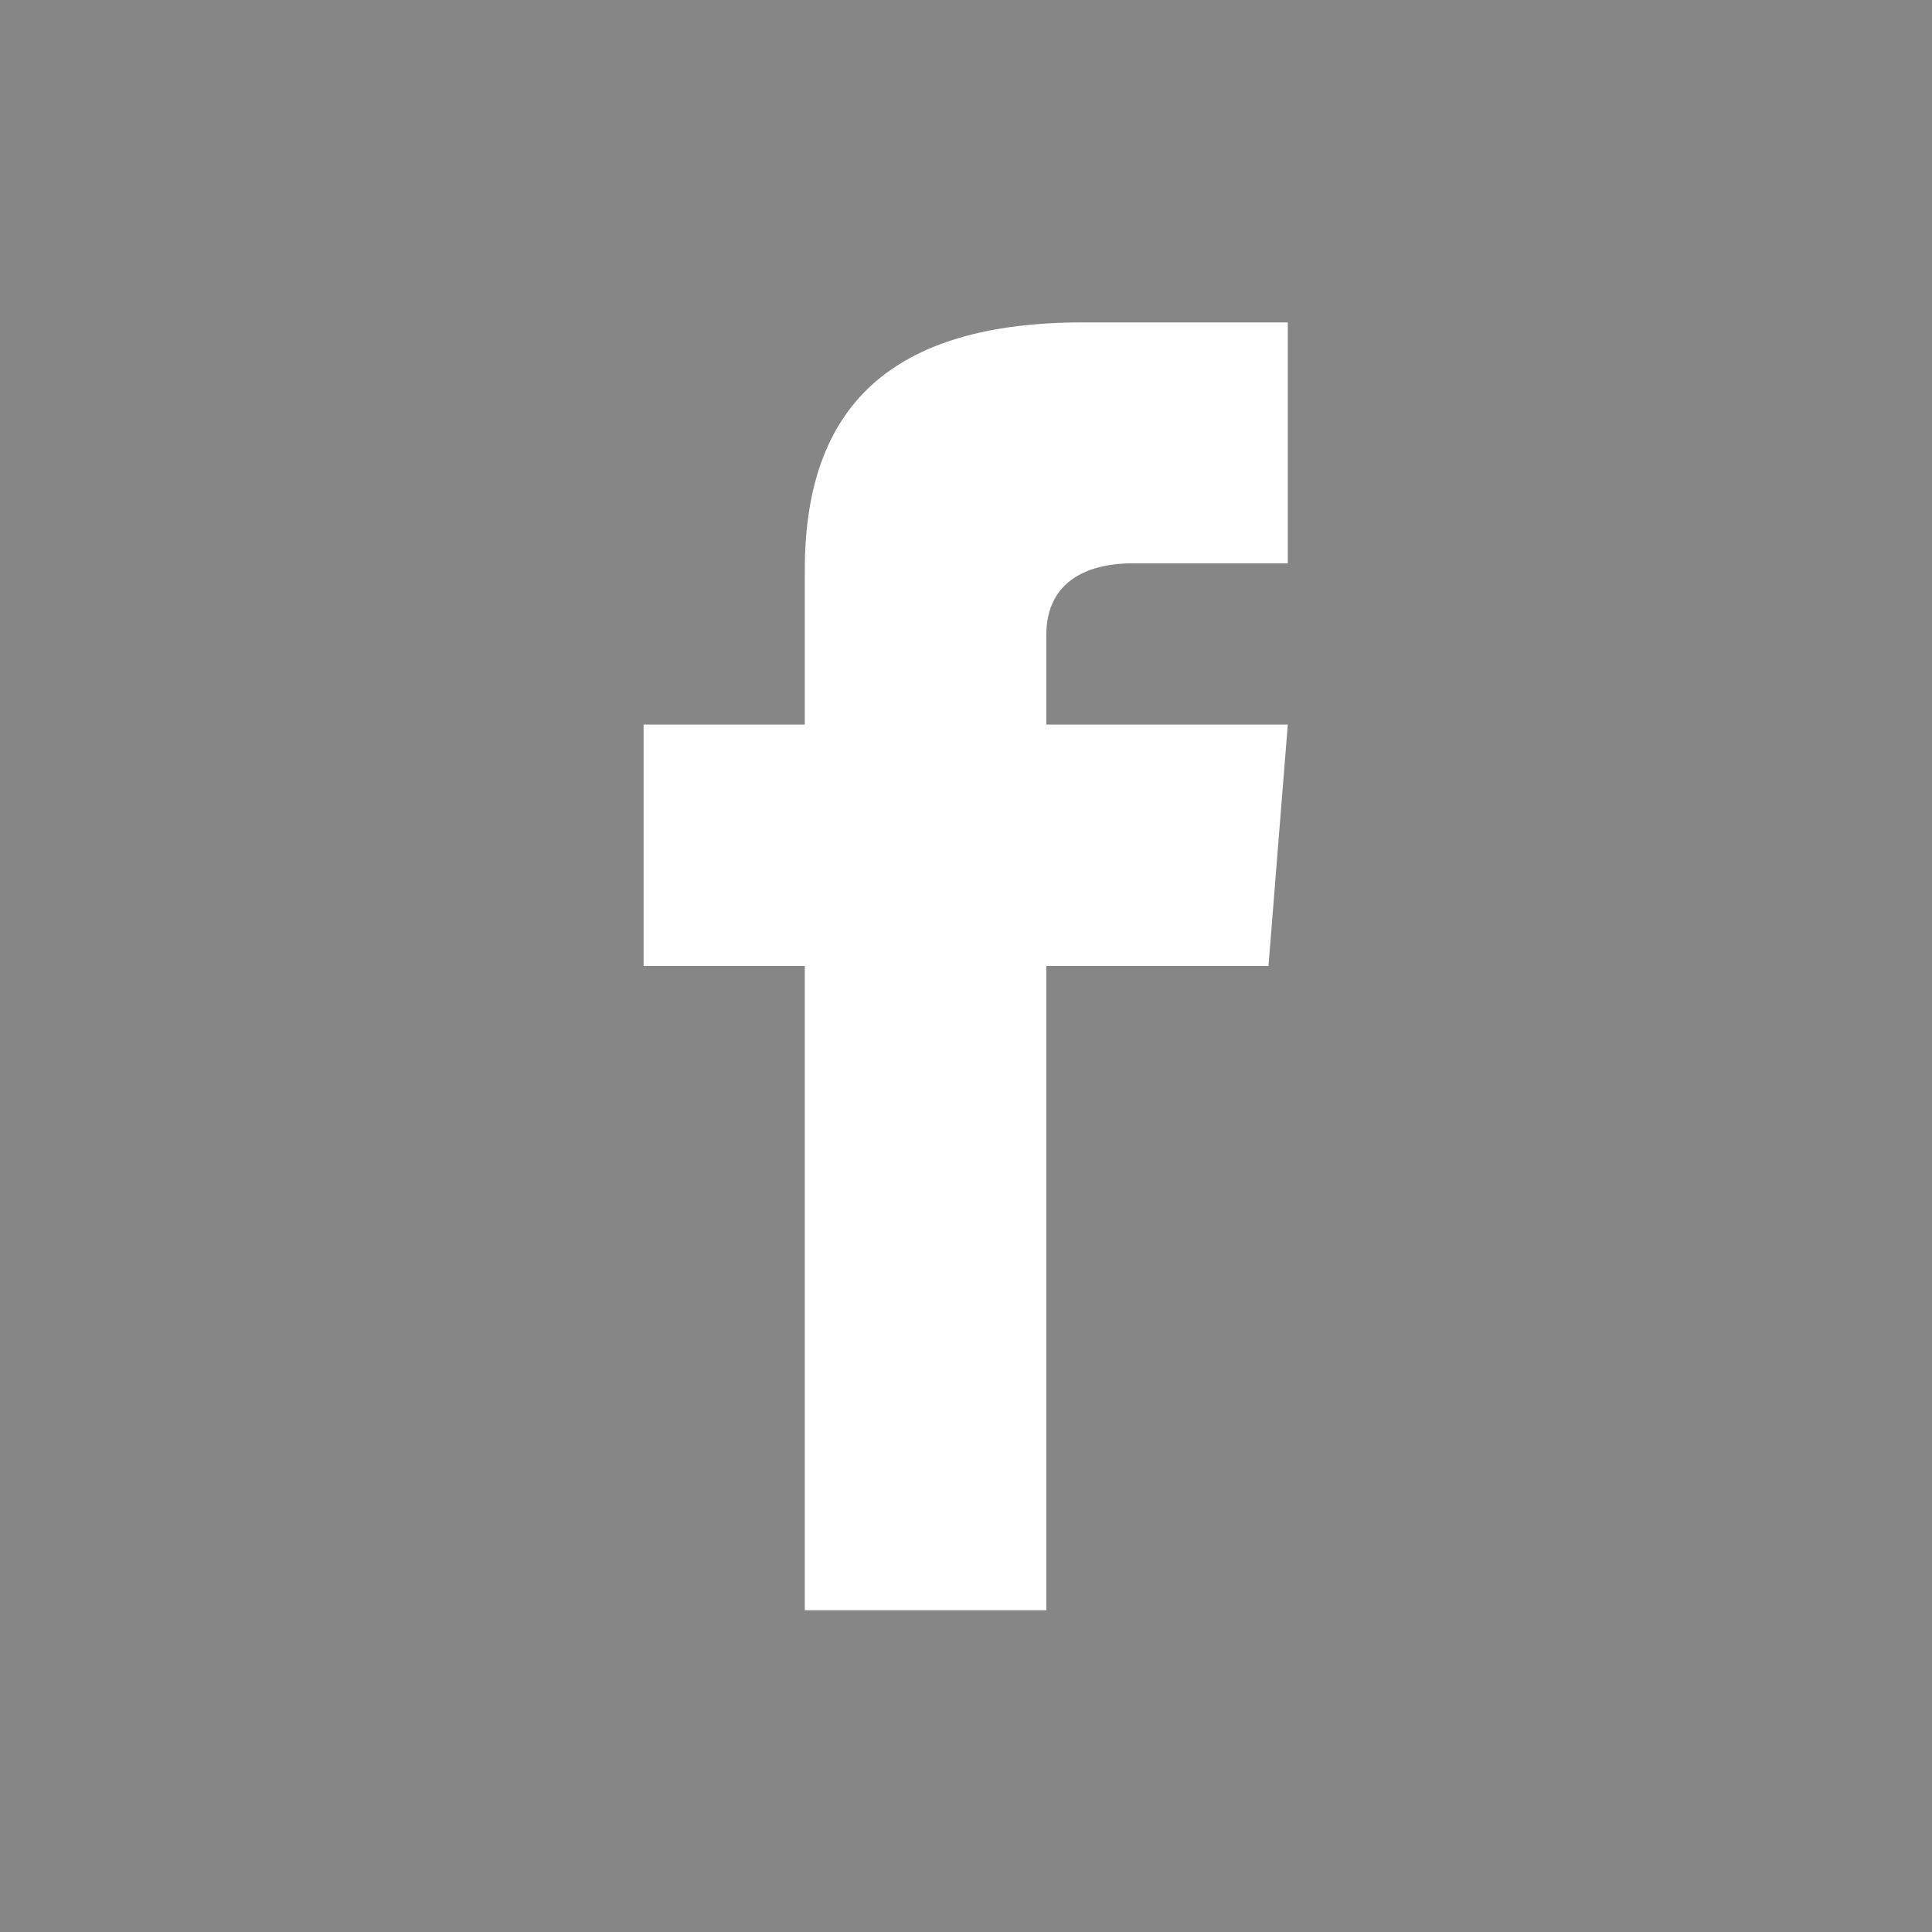 <?xml version="1.0" encoding="utf-8"?>
<!-- Generator: Adobe Illustrator 21.0.2, SVG Export Plug-In . SVG Version: 6.00 Build 0)  -->
<svg version="1.1" id="Layer_1" xmlns="http://www.w3.org/2000/svg" xmlns:xlink="http://www.w3.org/1999/xlink" x="0px" y="0px"
	 viewBox="0 0 32 32" enable-background="new 0 0 32 32" xml:space="preserve">
<path fill="#868686" d="M0,0v32h32V0H0z M21.33,9.33h-2.56c-0.82,0-1.44,0.34-1.44,1.19V12h4l-0.32,4h-3.68v10.67h-4V16h-2.67v-4
	h2.67V9.44c0-2.7,1.42-4.1,4.61-4.1h3.39V9.33z"/>
</svg>
